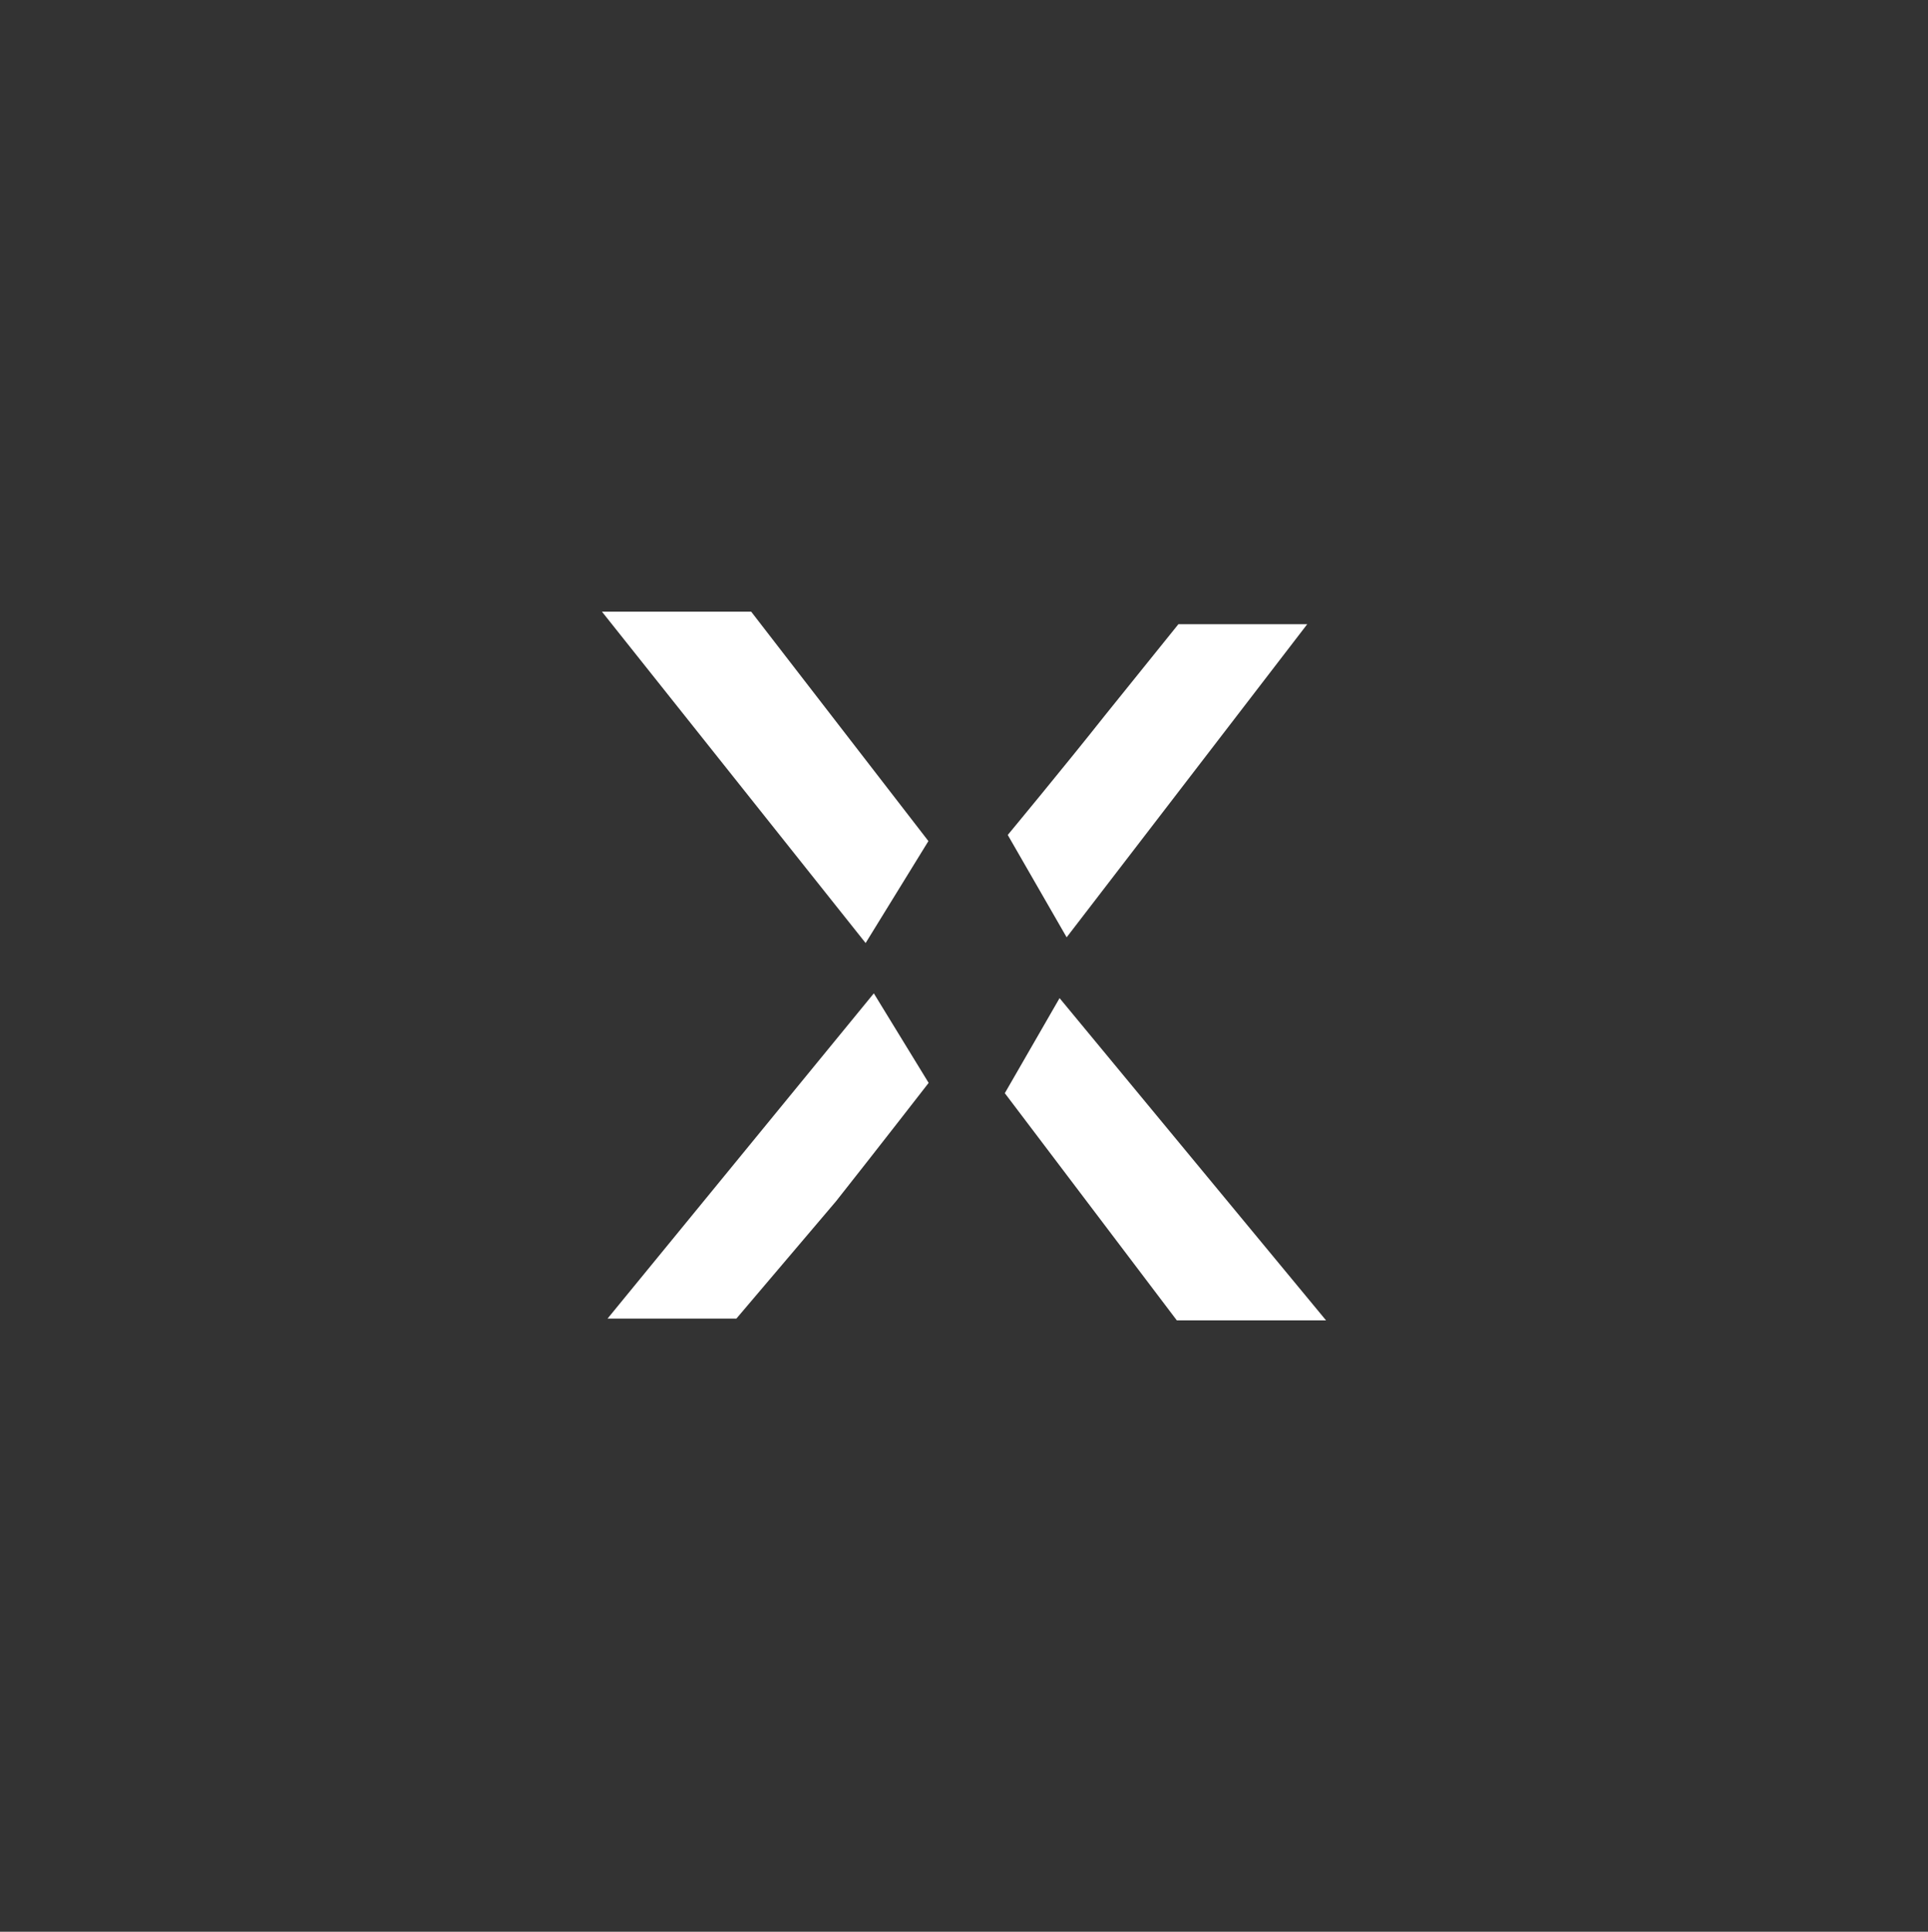 <svg width="539" height="540" viewBox="0 0 539 540" fill="none" xmlns="http://www.w3.org/2000/svg">
<rect x="0" y="0" width="539" height="540" fill="#333333" stroke="none"/>
<path d="M308.954 199.919C297.719 214.122 281.732 233.407 281.732 233.407L298.196 262.019L365.46 174.486L347.616 174.486H329.442L308.954 199.919Z" fill="white"/>
<path d="M233.733 335.793C244.968 321.59 259.615 302.714 259.615 302.714L244.291 277.687L169.852 368.601L187.696 368.6L205.87 368.6L233.733 335.793Z" fill="white"/>
<path d="M329.003 369.112L280.911 305.591L296.218 279.02L370.723 369.112H329.003Z" fill="white"/>
<path d="M209.997 170.978L259.548 235.12L241.997 263.619L168.277 170.978L209.997 170.978Z" fill="white"/>
</svg>
